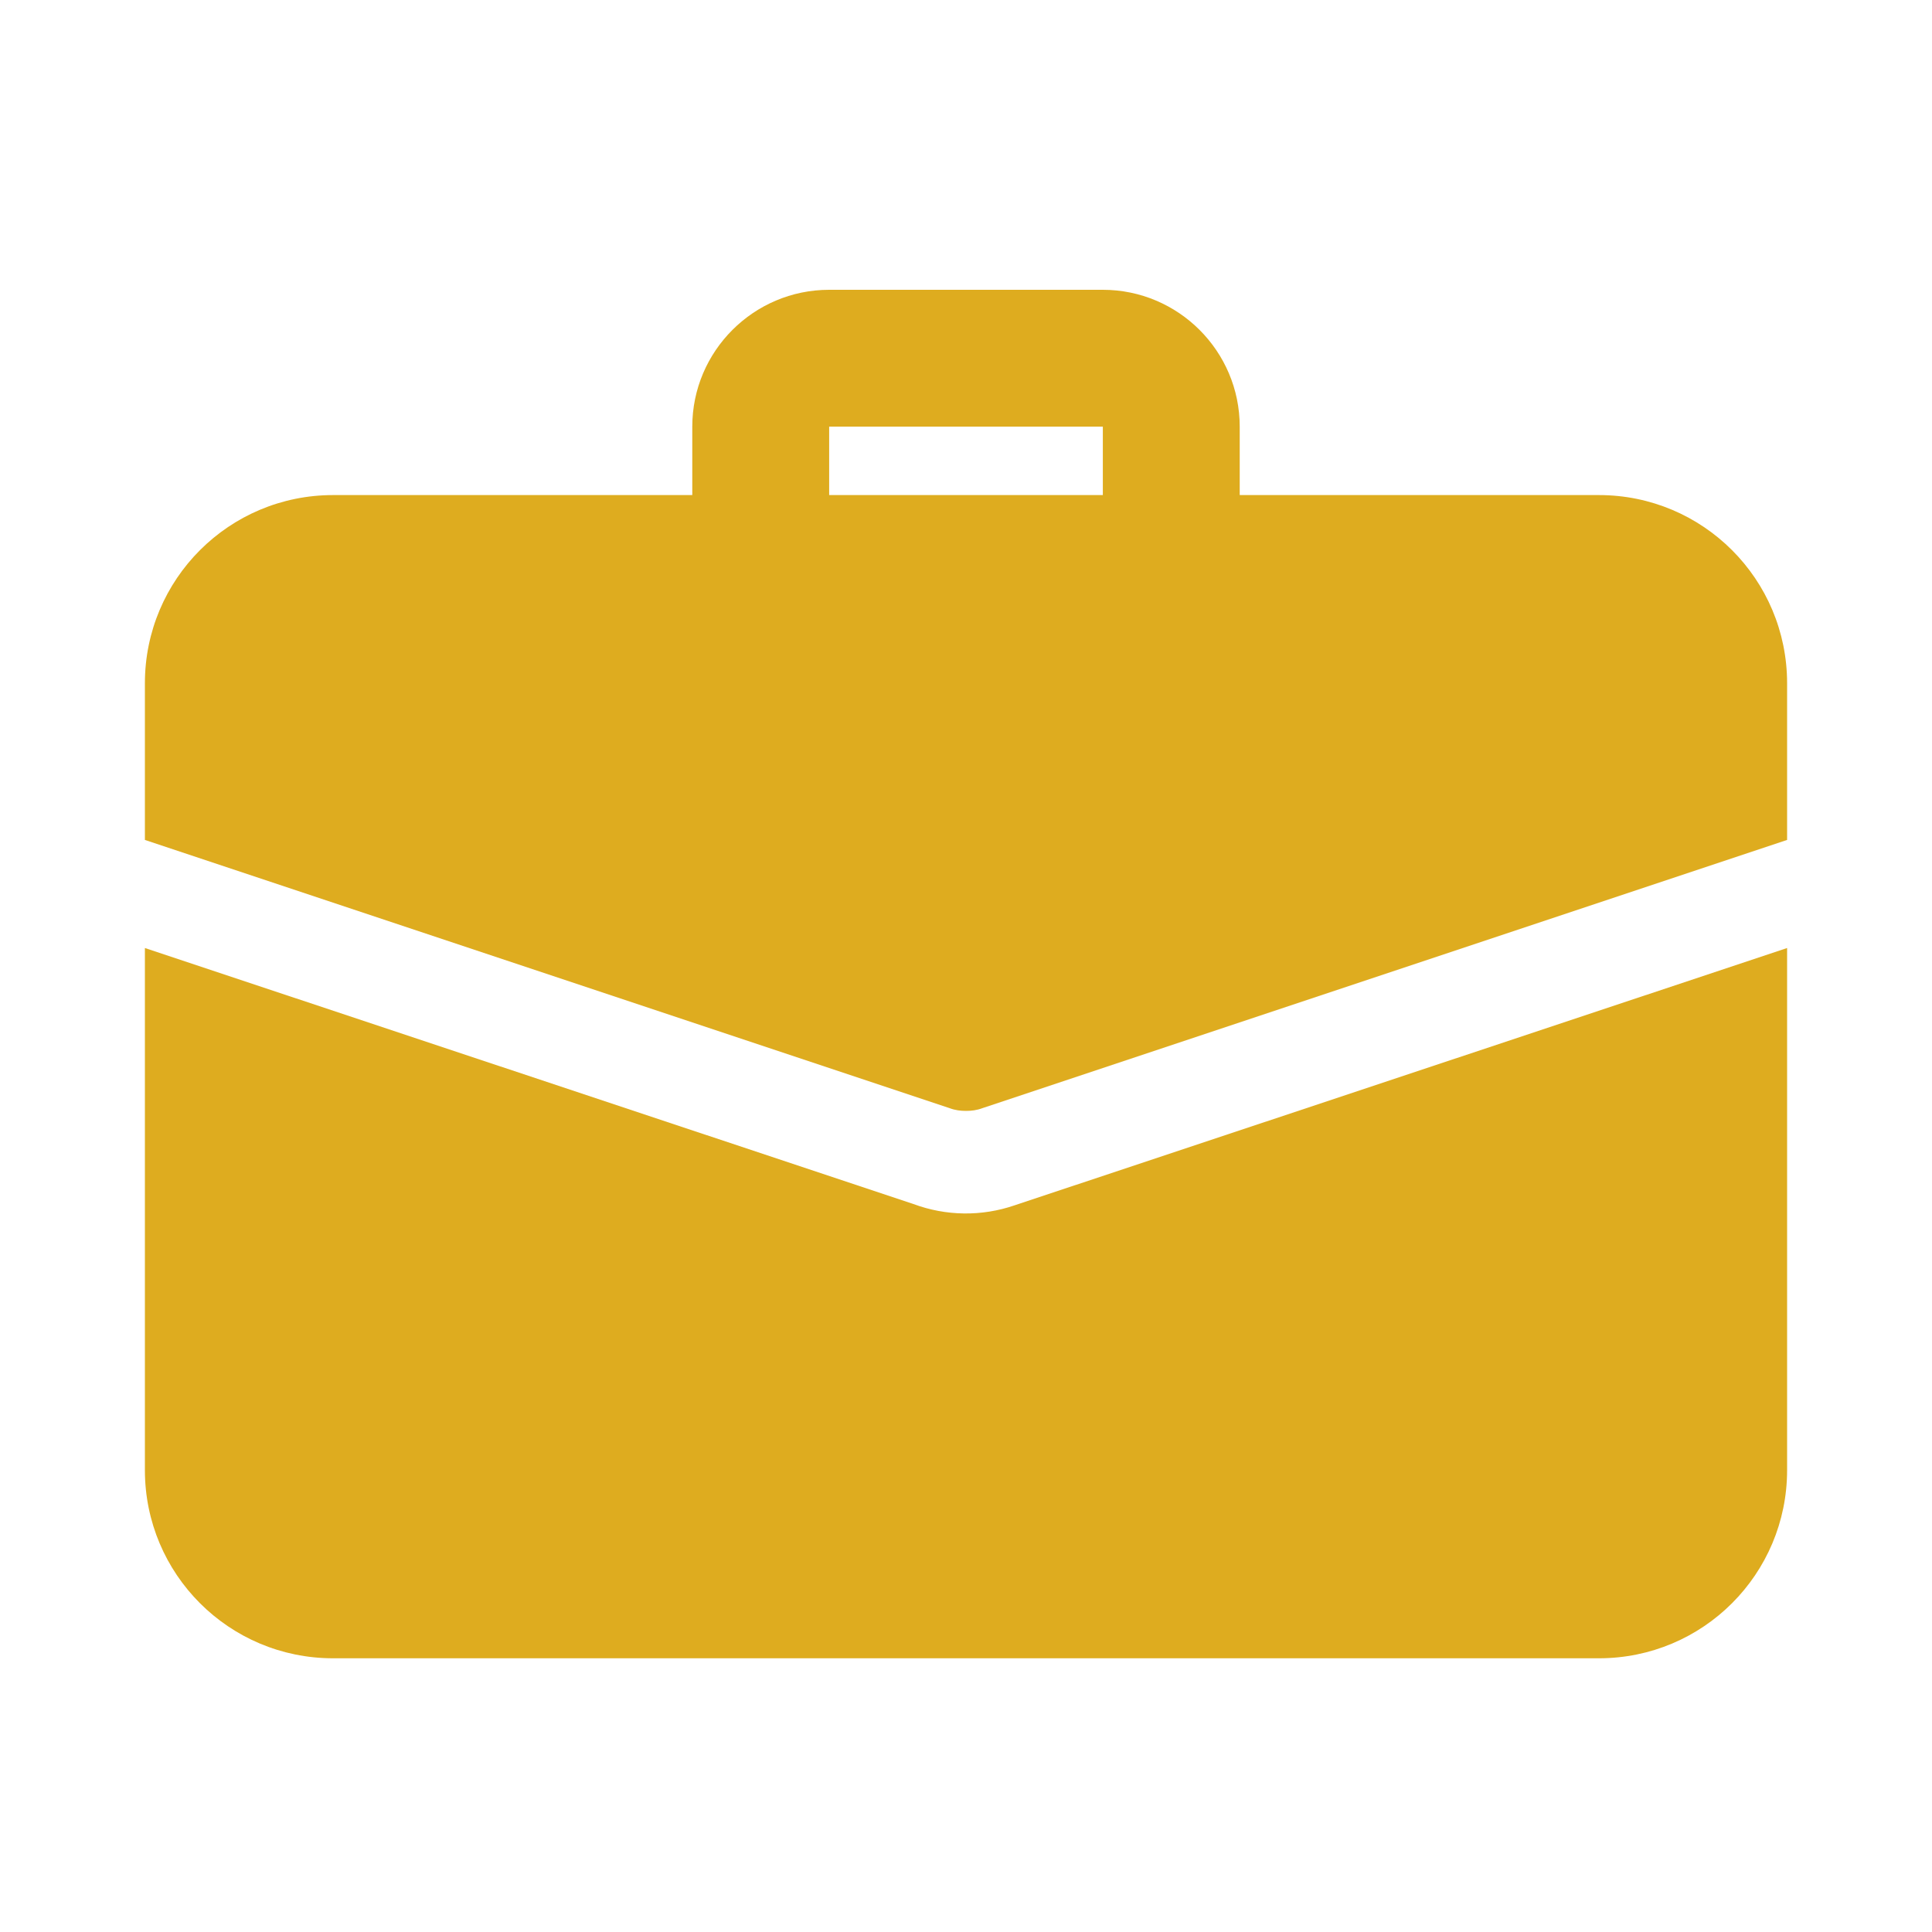 <svg width="40" height="40" viewBox="0 0 40 40" fill="none" xmlns="http://www.w3.org/2000/svg">
<path d="M24.25 12.375C23.874 12.375 23.514 12.226 23.248 11.96C22.983 11.694 22.833 11.334 22.833 10.958V8.833H17.167V10.958C17.167 11.334 17.017 11.694 16.752 11.96C16.486 12.226 16.126 12.375 15.75 12.375C15.374 12.375 15.014 12.226 14.748 11.96C14.483 11.694 14.333 11.334 14.333 10.958V8.833C14.333 7.271 15.604 6 17.167 6H22.833C24.396 6 25.667 7.271 25.667 8.833V10.958C25.667 11.334 25.517 11.694 25.252 11.96C24.986 12.226 24.626 12.375 24.25 12.375ZM21.006 24.955C20.325 25.189 19.584 25.179 18.909 24.927L3 19.628V30.438C3 32.591 4.742 34.333 6.896 34.333H33.104C35.258 34.333 37 32.591 37 30.438V19.628L21.006 24.955Z" fill="#DEAC1F"/>
<path d="M37 14.146V17.39L20.34 22.943C20.227 22.986 20.113 23 20 23C19.887 23 19.773 22.986 19.66 22.943L3 17.39V14.146C3 11.992 4.742 10.25 6.896 10.25H33.104C35.258 10.25 37 11.992 37 14.146Z" fill="#DEAC1F"/>
</svg>
